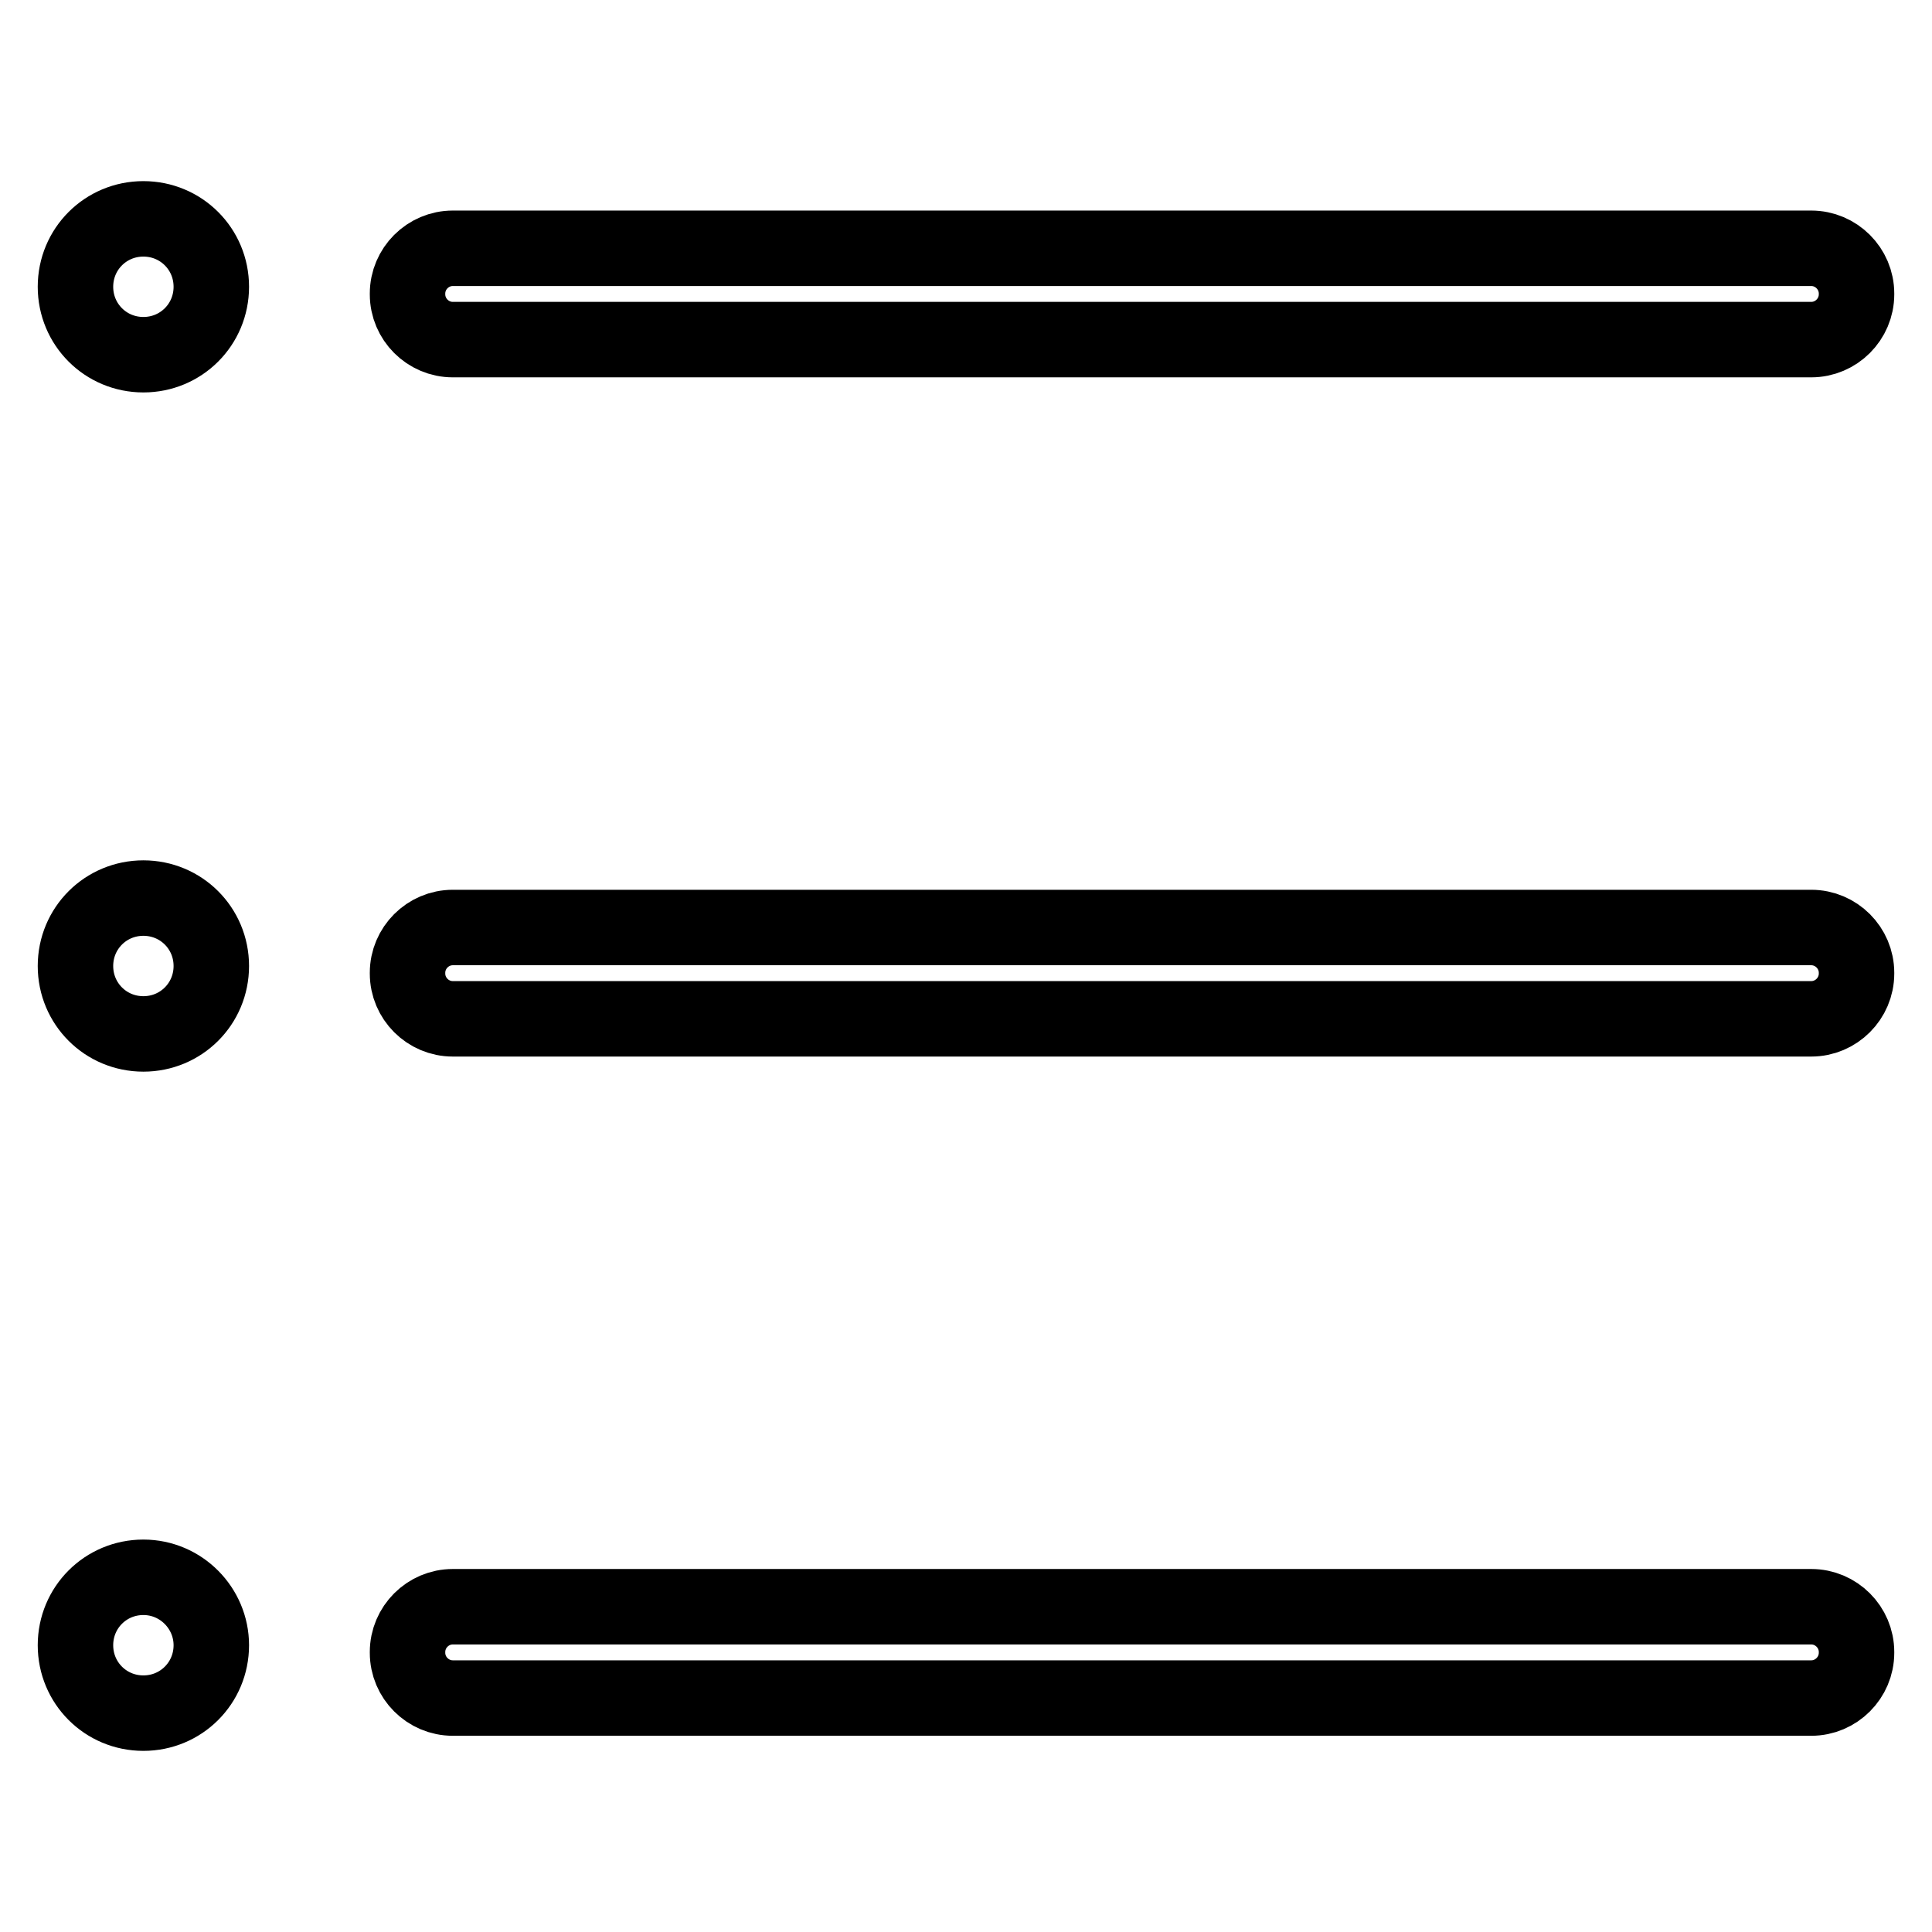 <?xml version="1.0" encoding="utf-8"?>
<!-- Svg Vector Icons : http://www.onlinewebfonts.com/icon -->
<!DOCTYPE svg PUBLIC "-//W3C//DTD SVG 1.1//EN" "http://www.w3.org/Graphics/SVG/1.1/DTD/svg11.dtd">
<svg version="1.1" xmlns="http://www.w3.org/2000/svg" xmlns:xlink="http://www.w3.org/1999/xlink" x="0px" y="0px" viewBox="0 0 256 256" enable-background="new 0 0 256 256" xml:space="preserve">
<g> <path stroke-width="10" fill-opacity="0" stroke="#000000"  d="M246,39c0,3.3-2.7,6-6,6H60c-3.3,0-6-2.7-6-6v-0.1c0-3.3,2.7-6,6-6h180c3.3,0,6,2.7,6,6L246,39L246,39z  M246,129c0,3.3-2.7,6-6,6H60c-3.3,0-6-2.7-6-6v-0.1c0-3.3,2.7-6,6-6h180c3.3,0,6,2.7,6,6L246,129L246,129z M246,219 c0,3.3-2.7,6-6,6H60c-3.3,0-6-2.7-6-6v-0.1c0-3.3,2.7-6,6-6h180c3.3,0,6,2.7,6,6L246,219L246,219z M28,38c0,5-4,9-9,9s-9-4-9-9 s4-9,9-9C24,29,28,33,28,38z M28,128c0,5-4,9-9,9s-9-4-9-9s4-9,9-9C24,119,28,123,28,128z M28,218c0,5-4,9-9,9s-9-4-9-9 c0-5,4-9,9-9C24,209,28,213.1,28,218z"/></g>
</svg>